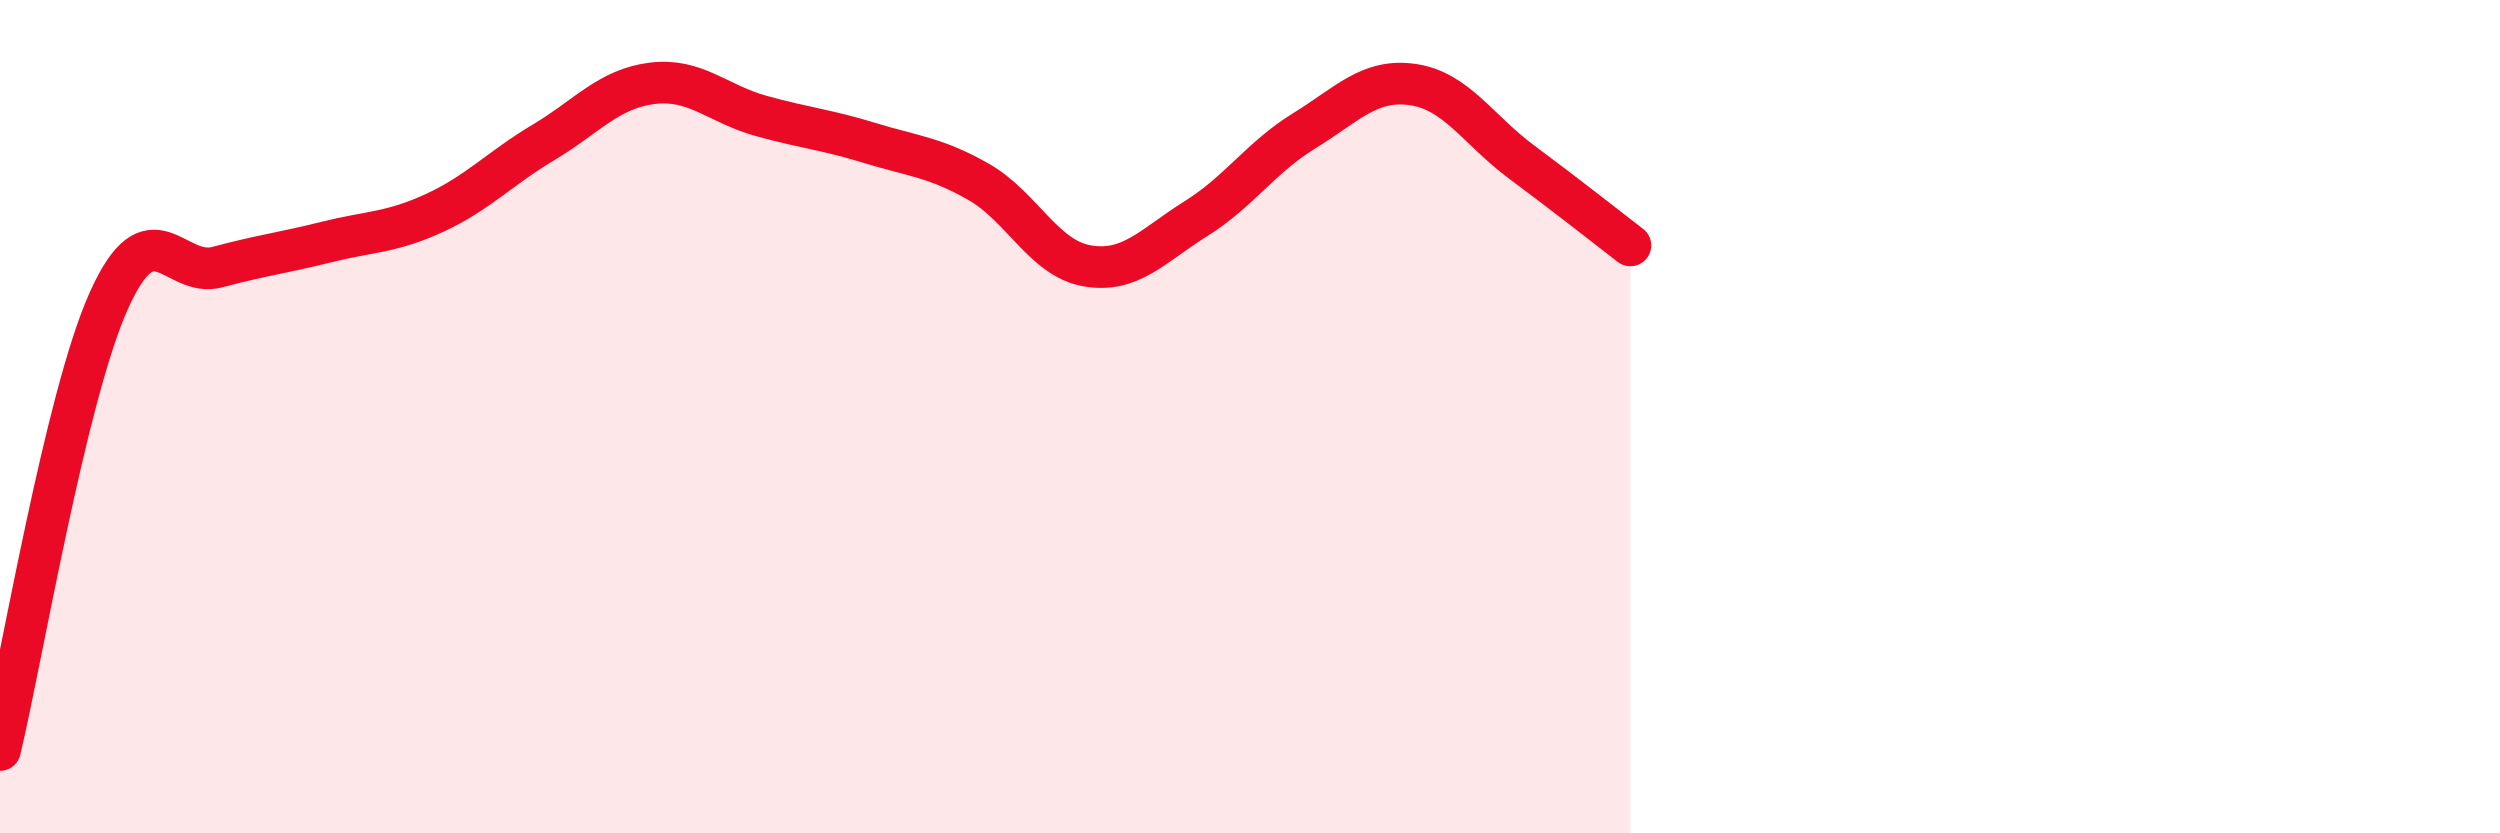 
    <svg width="60" height="20" viewBox="0 0 60 20" xmlns="http://www.w3.org/2000/svg">
      <path
        d="M 0,18 C 0.52,15.84 1.57,9.54 2.61,7.22 C 3.65,4.9 4.18,6.69 5.22,6.41 C 6.26,6.13 6.79,6.07 7.83,5.81 C 8.87,5.55 9.39,5.59 10.43,5.11 C 11.47,4.63 12,4.04 13.04,3.42 C 14.08,2.8 14.61,2.13 15.65,2 C 16.69,1.87 17.22,2.49 18.26,2.78 C 19.3,3.07 19.83,3.11 20.87,3.43 C 21.91,3.75 22.44,3.77 23.48,4.36 C 24.52,4.95 25.05,6.2 26.09,6.38 C 27.13,6.56 27.66,5.9 28.7,5.25 C 29.74,4.6 30.26,3.78 31.3,3.14 C 32.34,2.5 32.87,1.88 33.91,2.03 C 34.95,2.18 35.48,3.12 36.52,3.89 C 37.56,4.66 38.61,5.49 39.13,5.89L39.13 20L0 20Z"
        fill="#EB0A25"
        opacity="0.1"
        stroke-linecap="round"
        stroke-linejoin="round"
      />
      <path
        d="M 0,18 C 0.52,15.84 1.57,9.54 2.61,7.22 C 3.65,4.9 4.18,6.69 5.22,6.41 C 6.26,6.13 6.79,6.07 7.83,5.81 C 8.87,5.55 9.39,5.59 10.43,5.11 C 11.47,4.63 12,4.04 13.04,3.42 C 14.08,2.8 14.61,2.13 15.65,2 C 16.69,1.87 17.22,2.49 18.26,2.78 C 19.3,3.07 19.83,3.11 20.87,3.43 C 21.91,3.75 22.44,3.77 23.48,4.36 C 24.52,4.95 25.05,6.2 26.09,6.38 C 27.13,6.56 27.66,5.9 28.7,5.25 C 29.74,4.6 30.26,3.78 31.3,3.14 C 32.34,2.5 32.87,1.88 33.91,2.03 C 34.95,2.18 35.48,3.12 36.52,3.89 C 37.56,4.66 38.61,5.49 39.13,5.89"
        stroke="#EB0A25"
        stroke-width="1"
        fill="none"
        stroke-linecap="round"
        stroke-linejoin="round"
      />
    </svg>
  